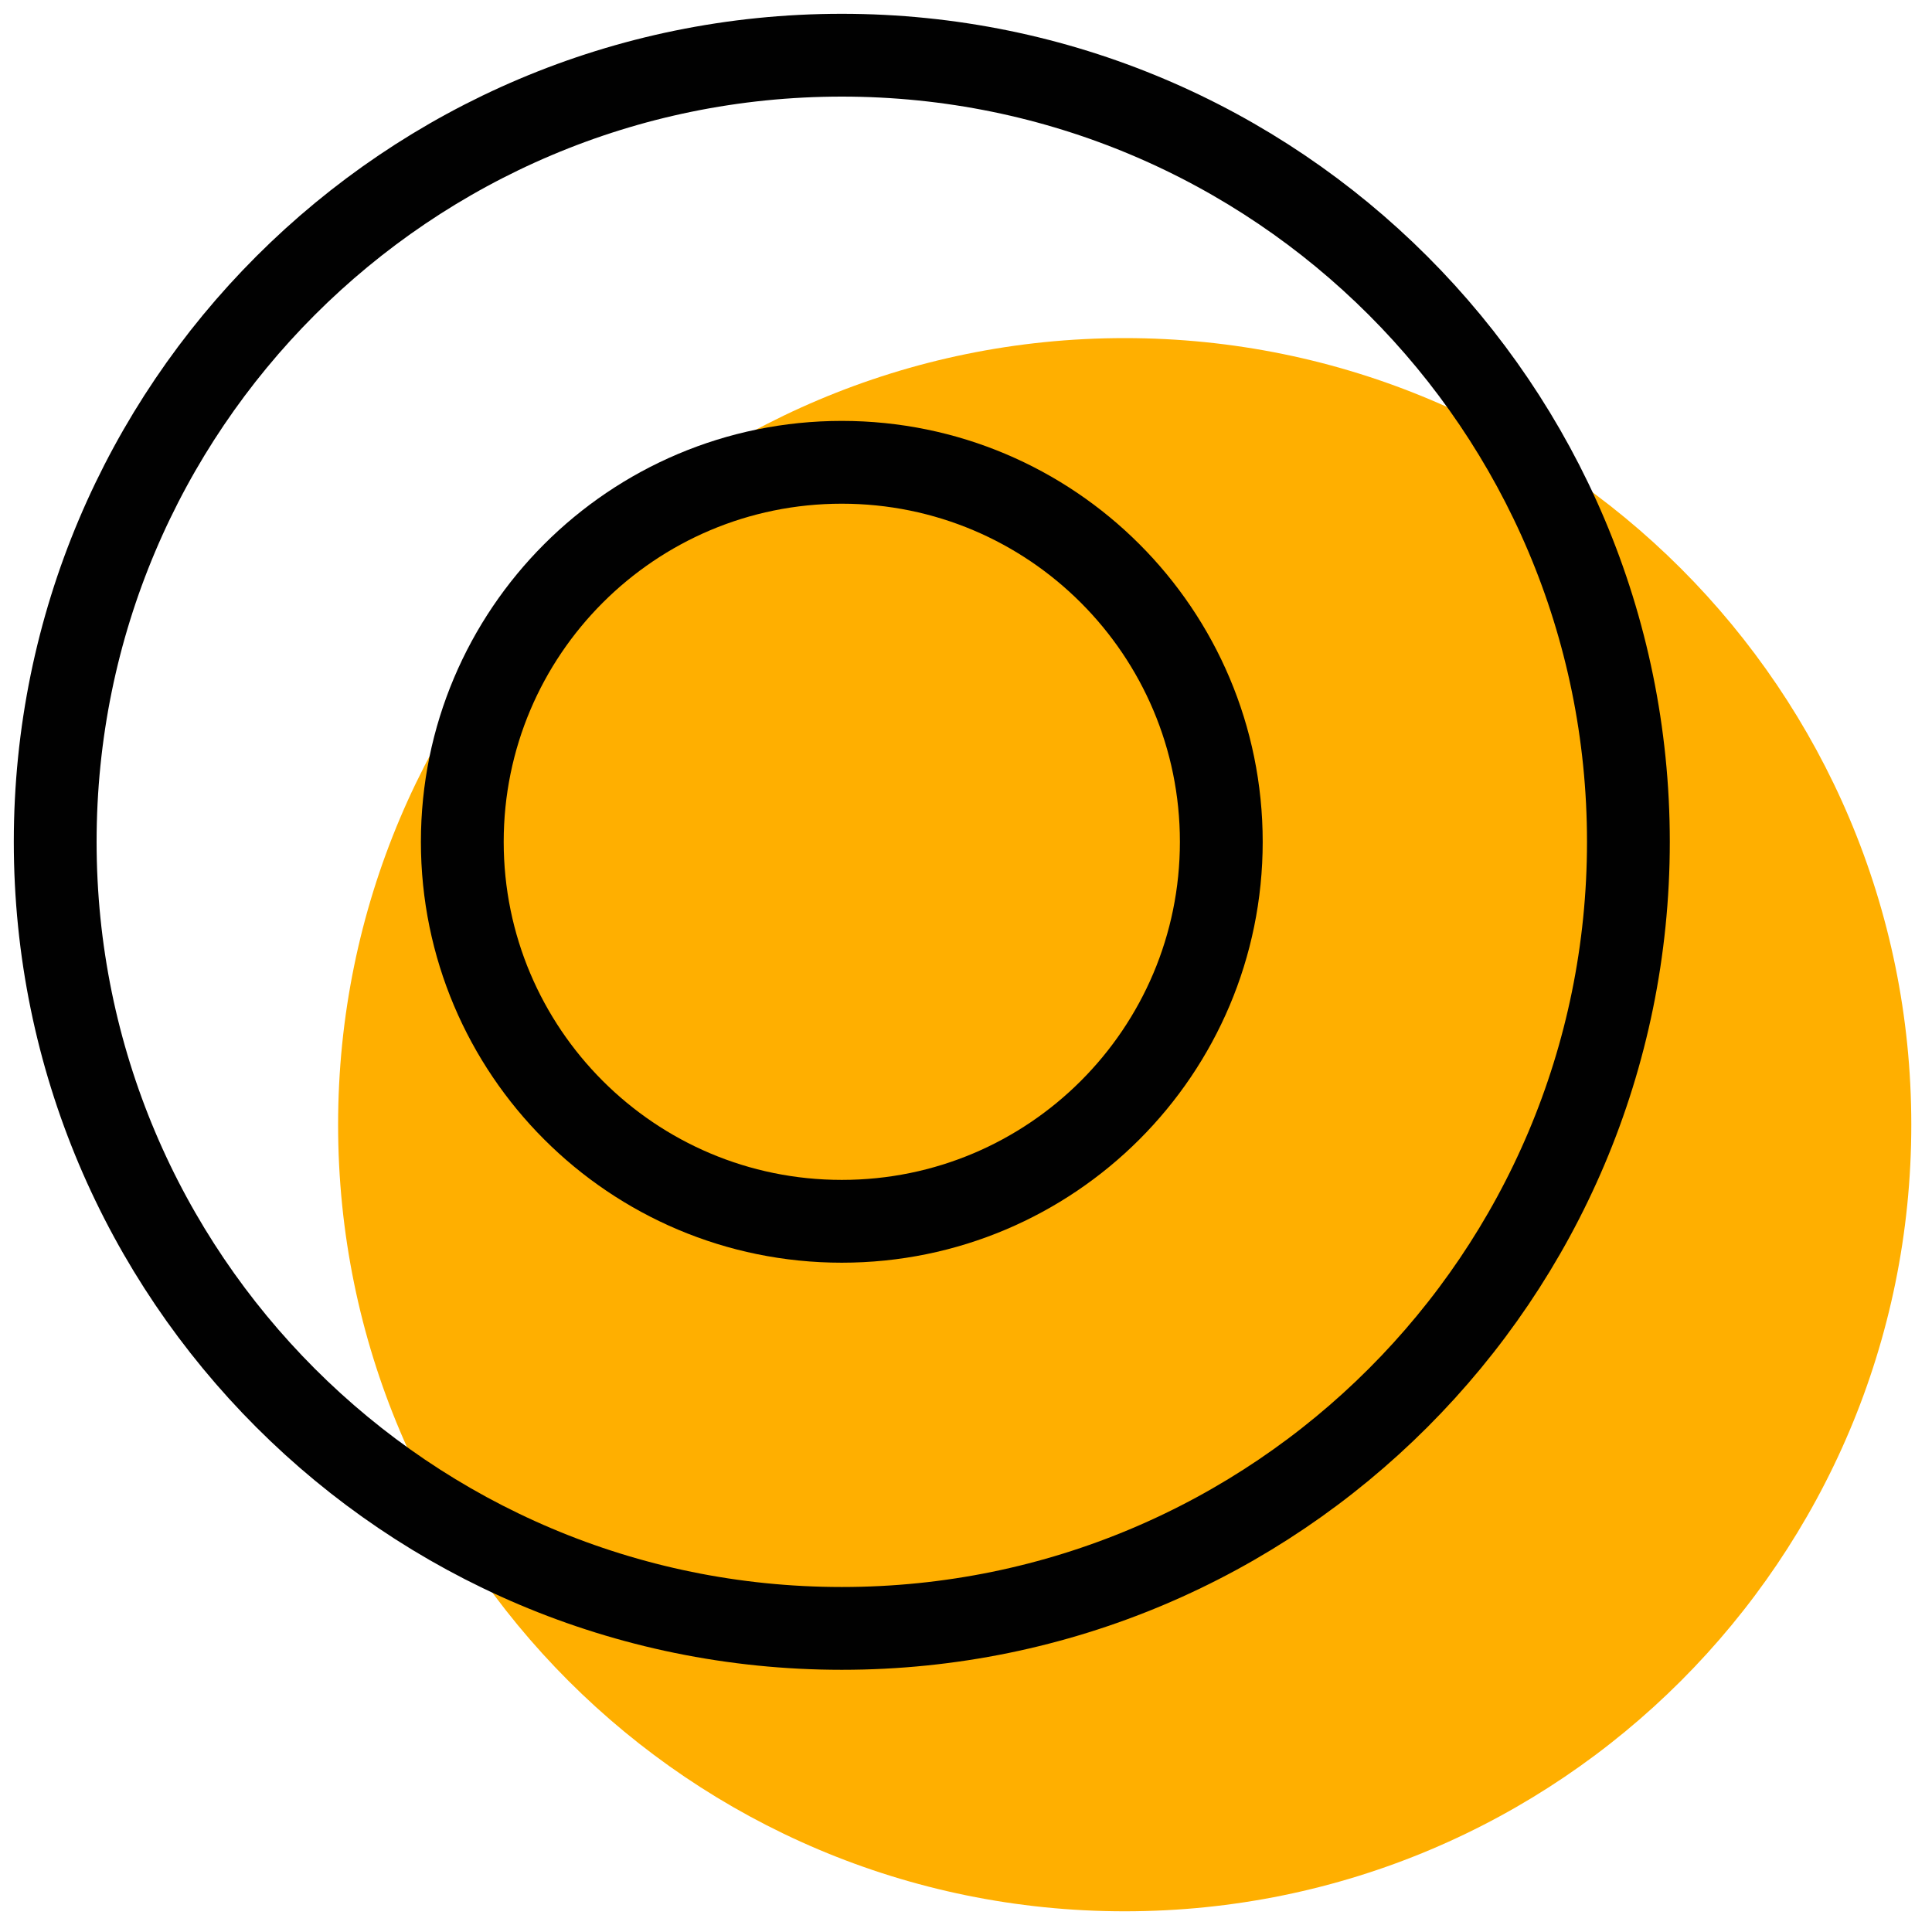 <svg width="70" height="70" viewBox="0 0 70 70" fill="none" xmlns="http://www.w3.org/2000/svg">
<path d="M40.75 69.25C56.49 69.25 69.25 56.49 69.25 40.75C69.25 25.01 56.49 12.25 40.75 12.25C25.01 12.25 12.25 25.01 12.25 40.75C12.25 56.49 25.01 69.25 40.75 69.25Z" fill="#FFAF00"/>
<path d="M30.5 59C46.24 59 59 46.24 59 30.5C59 14.76 46.24 2 30.5 2C14.76 2 2 14.76 2 30.5C2 46.24 14.76 59 30.5 59Z" stroke="#010101" stroke-width="3" stroke-linecap="round" stroke-linejoin="round"/>
<path d="M30.5 44.25C38.094 44.25 44.25 38.094 44.25 30.5C44.25 22.906 38.094 16.75 30.5 16.75C22.906 16.75 16.75 22.906 16.75 30.5C16.75 38.094 22.906 44.25 30.5 44.25Z" stroke="#010101" stroke-width="3" stroke-linecap="round" stroke-linejoin="round"/>
</svg>
